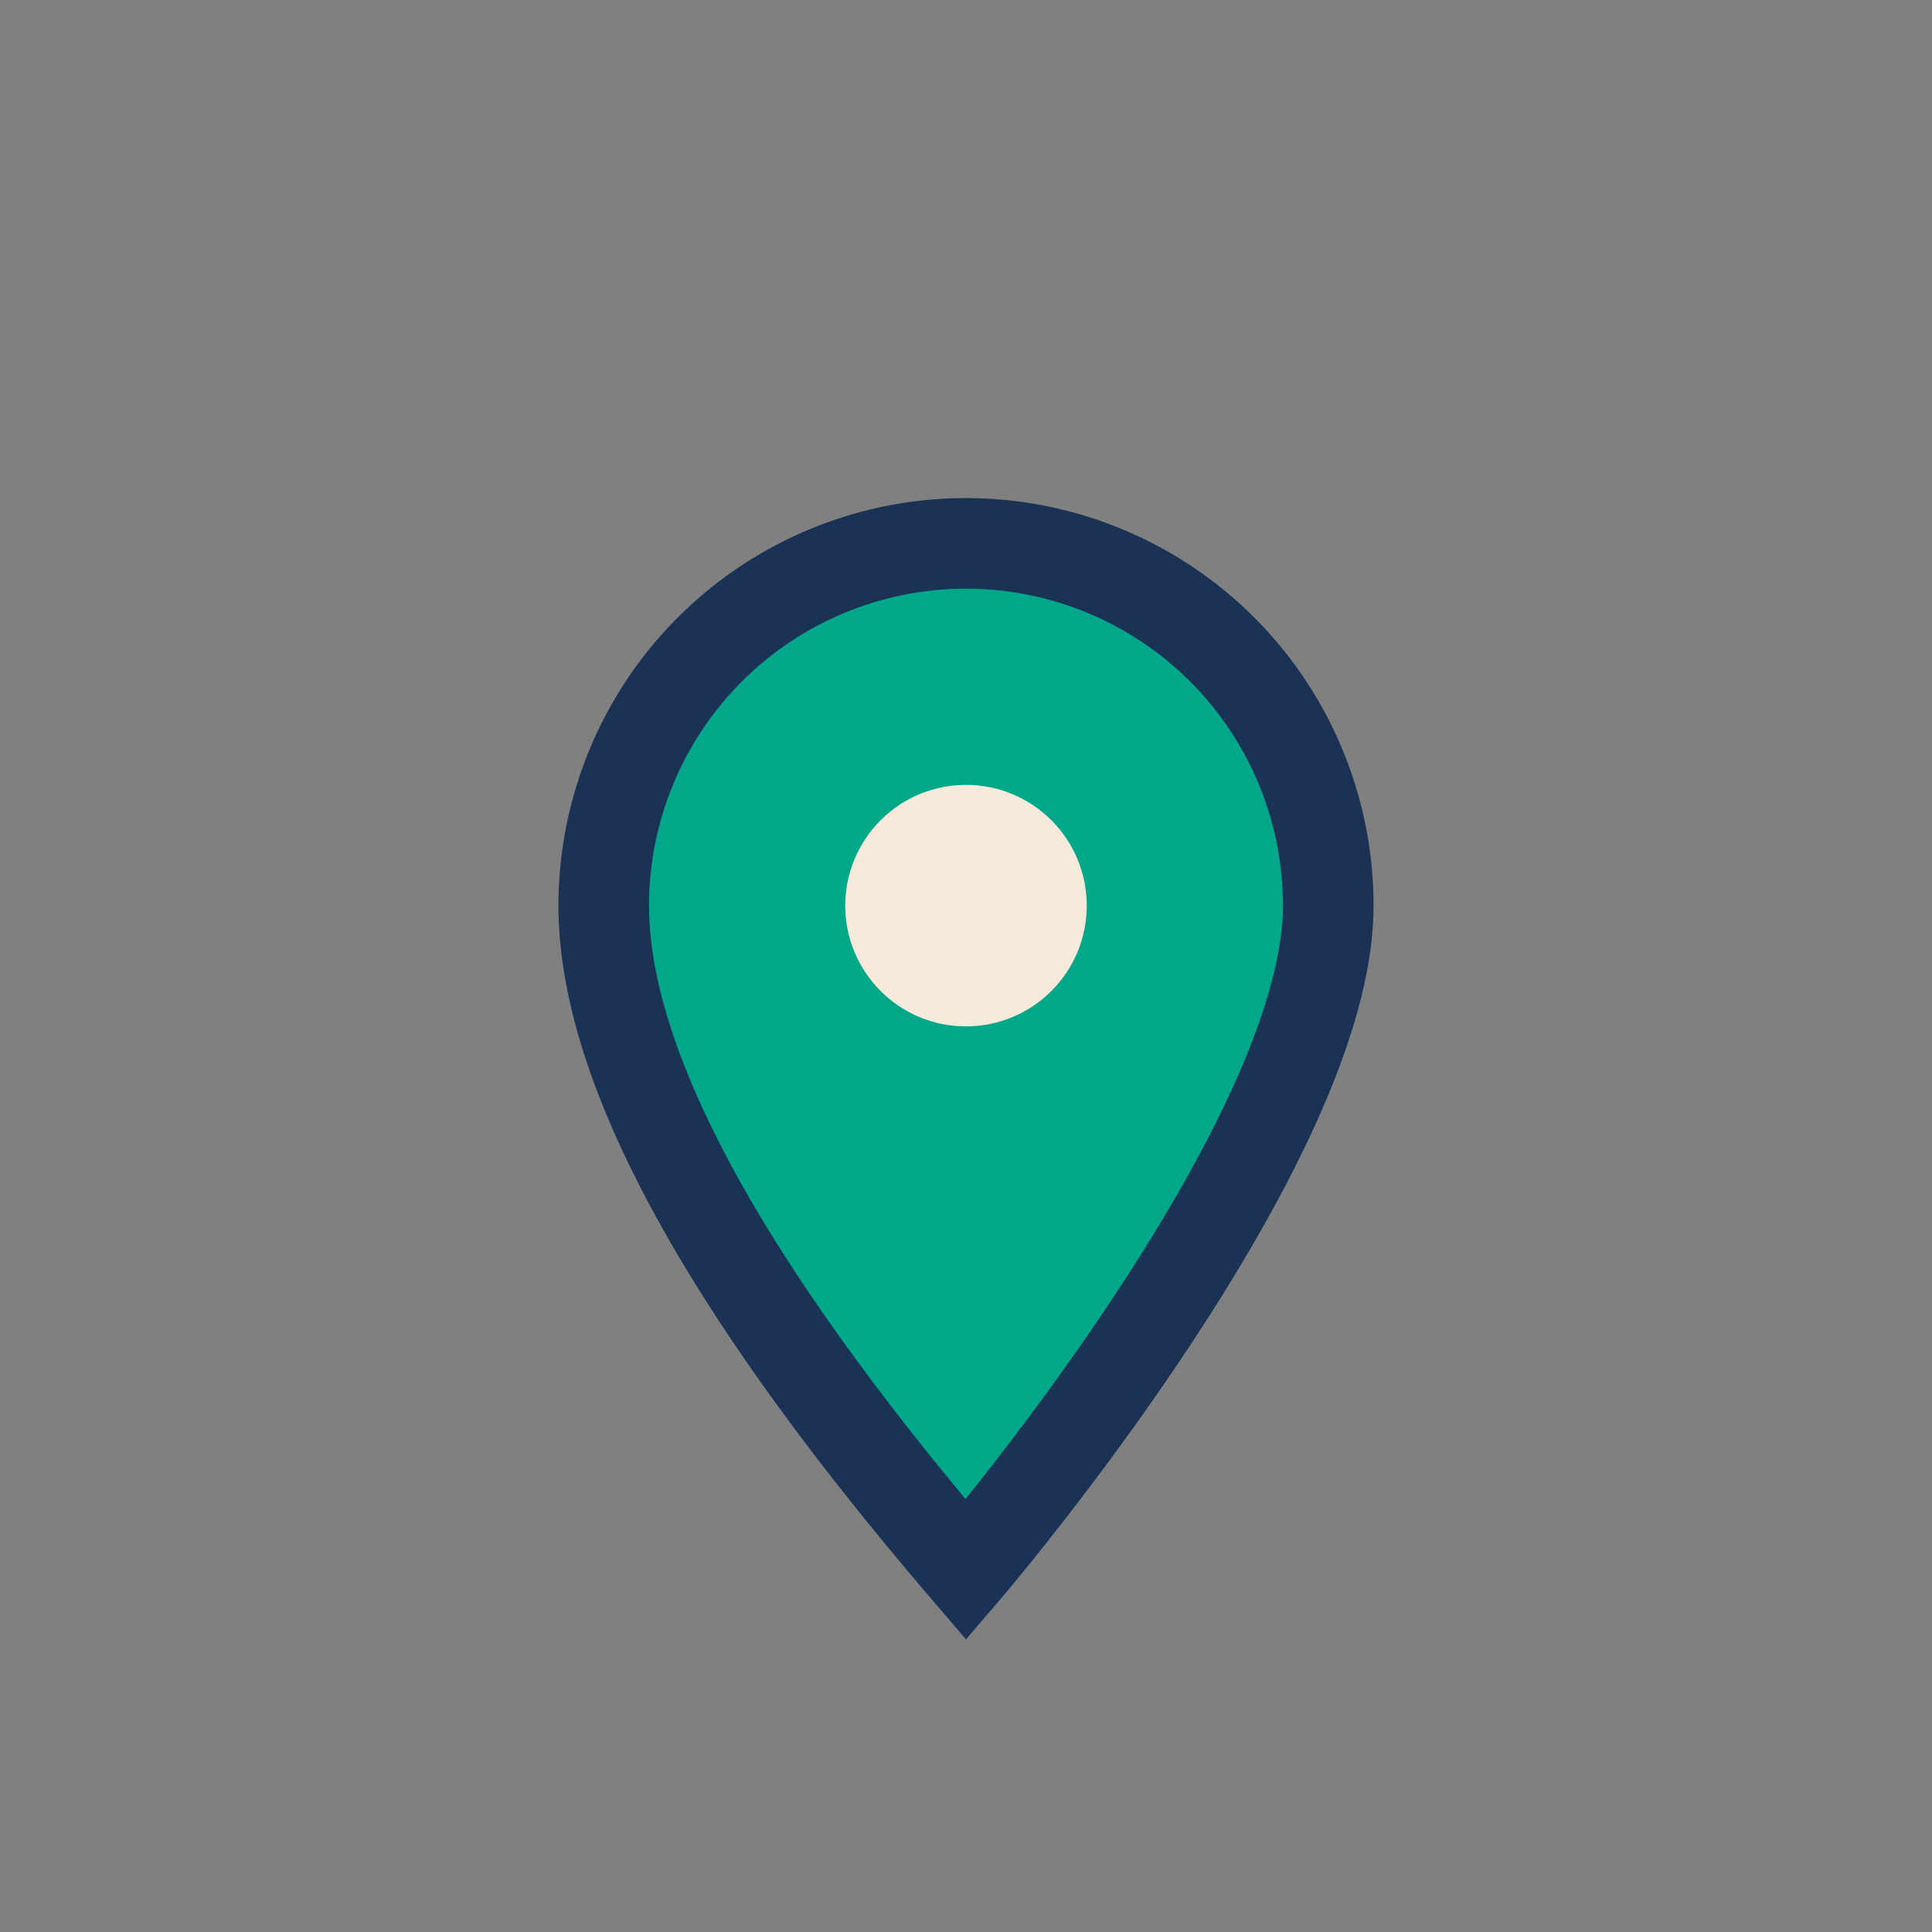 <?xml version="1.0" encoding="UTF-8"?>
<svg xmlns="http://www.w3.org/2000/svg" width="32" height="32" viewBox="0 0 32 32"><rect x="0" y="0" width="32" height="32" fill="#808080" stroke="none"/><path d="M16 26q-6-7-6-11a6 6 0 1 1 12 0c0 4-6 11-6 11z" fill="#00A788" stroke="#193255" stroke-width="1.5"/><circle cx="16" cy="15" r="2" fill="#F7EADA"/></svg>